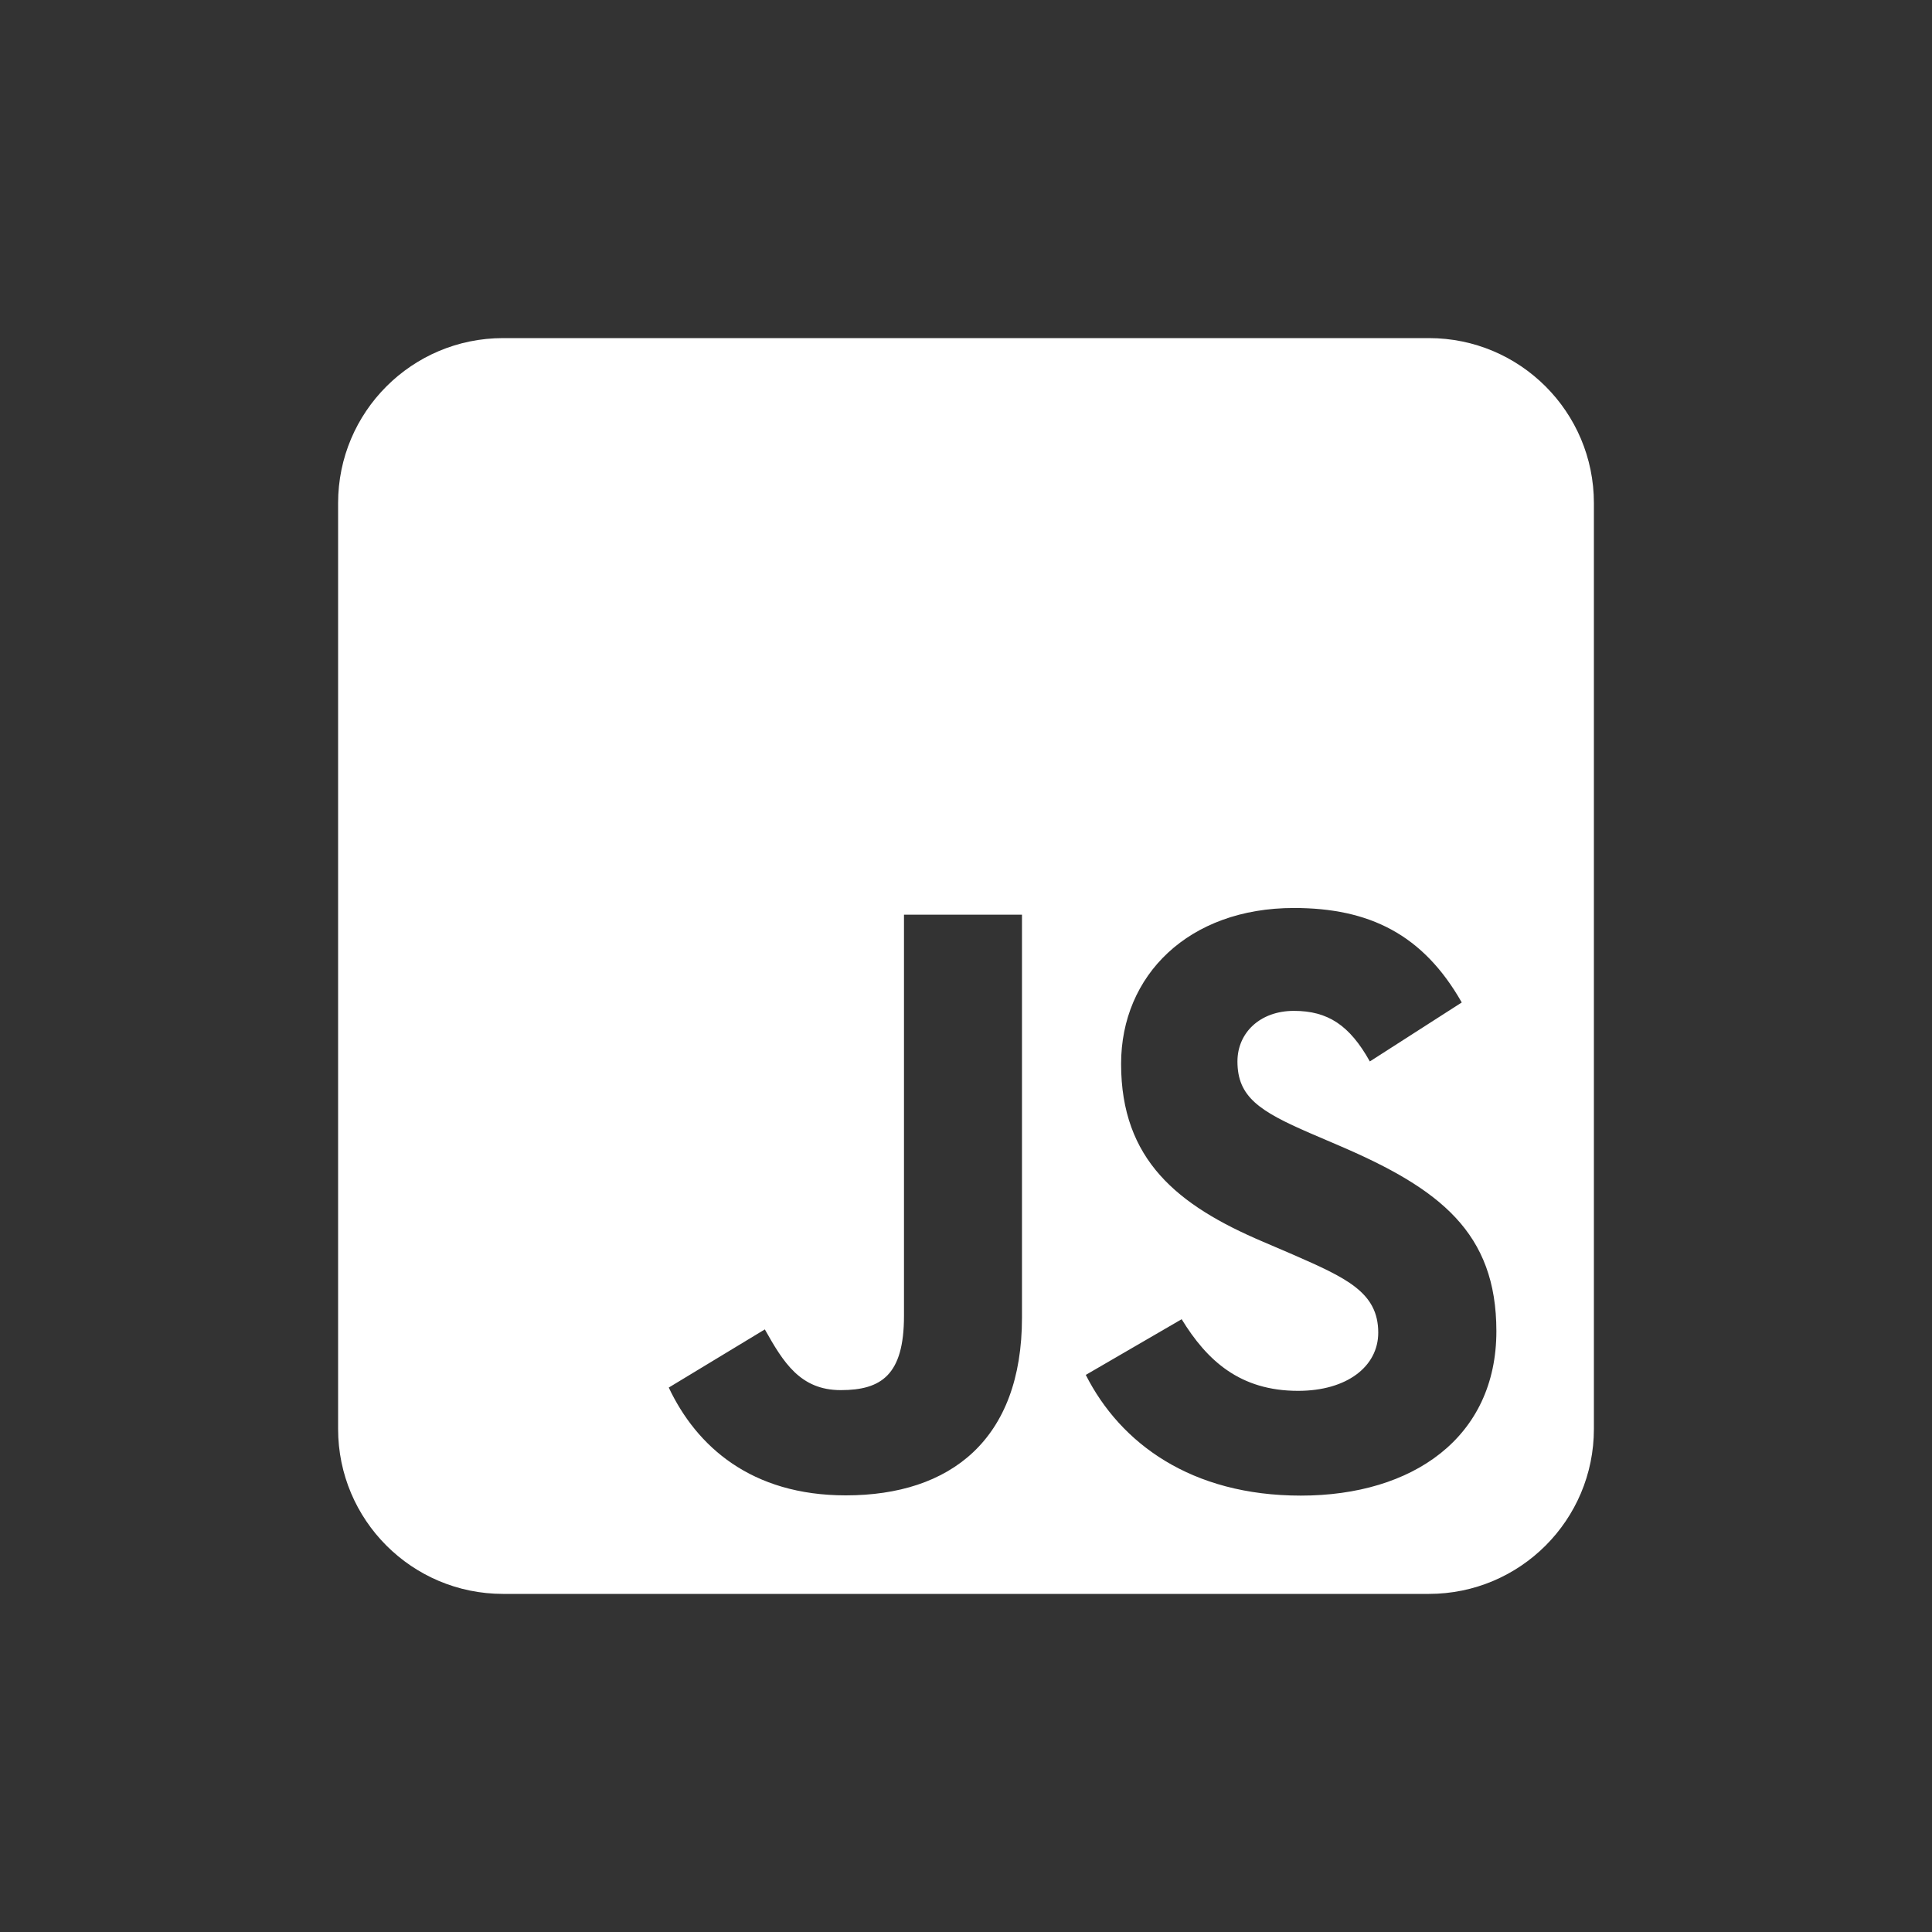 <svg width="40" height="40" viewBox="0 0 40 40" fill="none" xmlns="http://www.w3.org/2000/svg">
<rect x="0" y="0" width="40" height="40" fill="#333333" stroke="none"/>
<g clip-path="url(#clip0_1515_2455)">
<path d="M7 10.416V29.584C7 31.471 8.529 33 10.416 33H29.584C31.471 33 33 31.471 33 29.584V10.416C33 8.529 31.471 7 29.584 7H10.416C8.529 7 7 8.529 7 10.416ZM21.159 27.279C21.159 29.809 19.676 30.96 17.511 30.96C15.555 30.96 14.422 29.948 13.846 28.728L15.835 27.524C16.218 28.205 16.568 28.781 17.407 28.781C18.246 28.781 18.716 28.467 18.716 27.246V18.938H21.159V27.279ZM26.932 30.965C24.663 30.965 23.197 29.883 22.48 28.466L24.465 27.313C24.989 28.168 25.671 28.796 26.876 28.796C27.888 28.796 28.535 28.29 28.535 27.591C28.535 26.753 27.87 26.457 26.756 25.969L26.145 25.707C24.382 24.956 23.211 24.015 23.211 22.026C23.211 20.194 24.607 18.799 26.789 18.799C28.342 18.799 29.459 19.339 30.264 20.755L28.361 21.976C27.942 21.225 27.491 20.929 26.789 20.929C26.087 20.929 25.62 21.383 25.62 21.976C25.62 22.709 26.074 23.006 27.122 23.46L27.733 23.722C29.809 24.612 30.981 25.519 30.981 27.56C30.981 29.759 29.253 30.965 26.932 30.965Z" fill="white"/>
</g>
<defs>
<clipPath id="clip0_1515_2455">
<rect width="26" height="26" fill="white" transform="translate(7 7)"/>
</clipPath>
</defs>
</svg>
